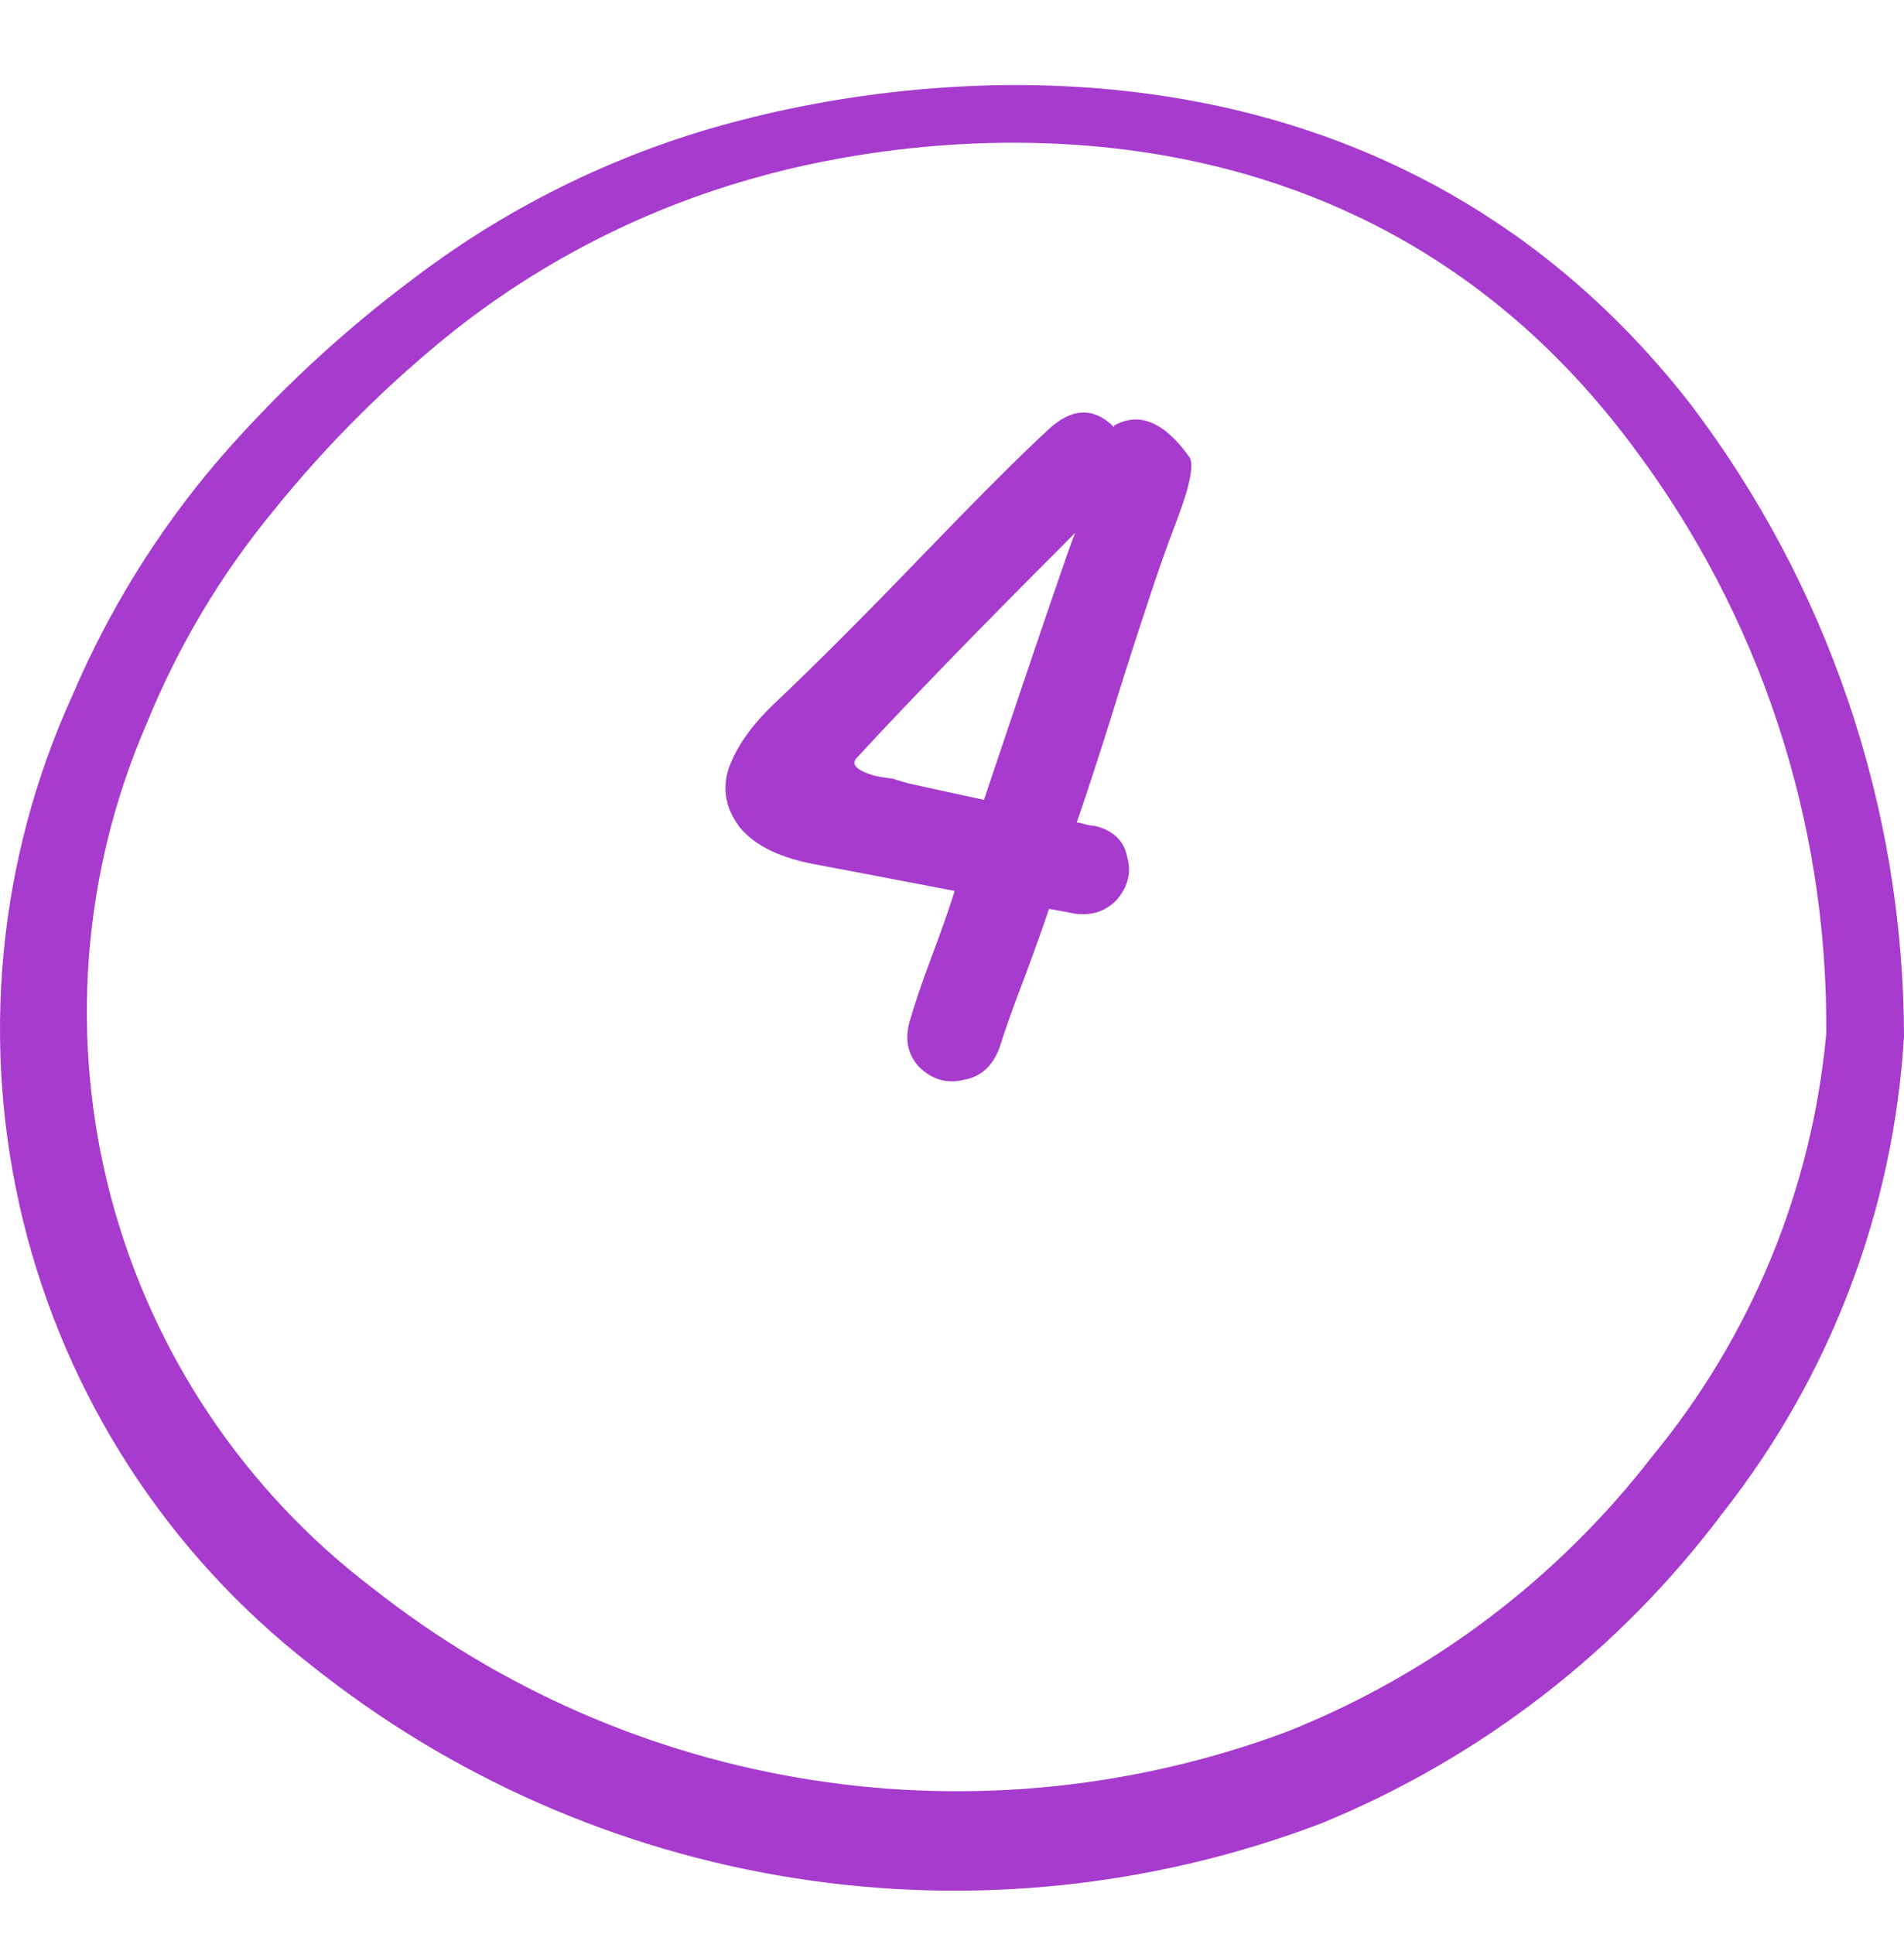 <svg width="64" height="65" viewBox="0 0 64 65" fill="none" xmlns="http://www.w3.org/2000/svg">
<path fill-rule="evenodd" clip-rule="evenodd" d="M56.772 13.516C47.09 1.167 32.66 2.047 24.978 4.021C20.967 5.037 17.203 6.851 13.909 9.355C11.487 11.163 9.269 13.229 7.294 15.517C5.29 17.871 3.654 20.515 2.44 23.358C-0.087 28.899 -0.671 35.13 0.781 41.045C2.233 46.959 5.636 52.211 10.442 55.952C15.149 59.716 20.757 62.187 26.711 63.122C32.665 64.058 38.761 63.425 44.396 61.287C49.768 59.092 54.442 55.478 57.919 50.831C61.53 46.241 63.652 40.657 64 34.828C63.983 27.125 61.444 19.64 56.772 13.516ZM55.545 48.937C52.357 53.065 48.12 56.261 43.276 58.193C38.173 60.101 32.665 60.662 27.283 59.821C21.9 58.98 16.826 56.766 12.549 53.392C8.21 50.102 5.1 45.452 3.717 40.186C2.334 34.92 2.758 29.342 4.92 24.345C5.97 21.75 7.409 19.331 9.188 17.17C10.996 14.926 13.044 12.887 15.296 11.089C18.324 8.709 21.797 6.958 25.512 5.941C29.966 4.688 45.089 1.887 54.851 14.956C59.151 20.653 61.449 27.61 61.386 34.747C60.906 39.956 58.87 44.9 55.545 48.937Z" fill="#A63BCD"/>
<path d="M36.137 17.912C32.965 21.084 30.522 23.6 28.809 25.459C28.59 25.678 28.772 25.878 29.355 26.061C29.501 26.097 29.72 26.134 30.012 26.17C30.23 26.243 30.413 26.297 30.559 26.334C31.215 26.48 32.053 26.662 33.074 26.881C34.934 21.339 35.954 18.35 36.137 17.912ZM37.449 14.357V14.303C38.288 13.829 39.126 14.175 39.965 15.342C40.147 15.56 40.02 16.253 39.582 17.42C39.217 18.368 38.853 19.407 38.488 20.537C38.124 21.631 37.723 22.889 37.285 24.311C36.848 25.696 36.483 26.808 36.191 27.646C36.264 27.646 36.355 27.665 36.465 27.701C36.611 27.738 36.72 27.756 36.793 27.756C37.413 27.902 37.777 28.248 37.887 28.795C38.033 29.305 37.923 29.779 37.559 30.217C37.194 30.618 36.72 30.782 36.137 30.709C35.772 30.636 35.48 30.581 35.262 30.545C35.079 31.092 34.806 31.857 34.441 32.842C34.077 33.79 33.803 34.555 33.621 35.139C33.402 35.795 33.001 36.178 32.418 36.287C31.835 36.433 31.324 36.287 30.887 35.85C30.486 35.412 30.395 34.865 30.613 34.209C30.759 33.699 30.996 33.006 31.324 32.131C31.652 31.256 31.908 30.527 32.09 29.943C29.428 29.433 27.897 29.141 27.496 29.068C26.256 28.85 25.381 28.43 24.871 27.811C24.397 27.191 24.27 26.535 24.488 25.842C24.744 25.113 25.254 24.384 26.02 23.654C27.405 22.342 29.046 20.701 30.941 18.732C32.874 16.727 34.296 15.305 35.207 14.467C36.009 13.701 36.757 13.665 37.449 14.357Z" fill="#A63BCD"/>
</svg>
